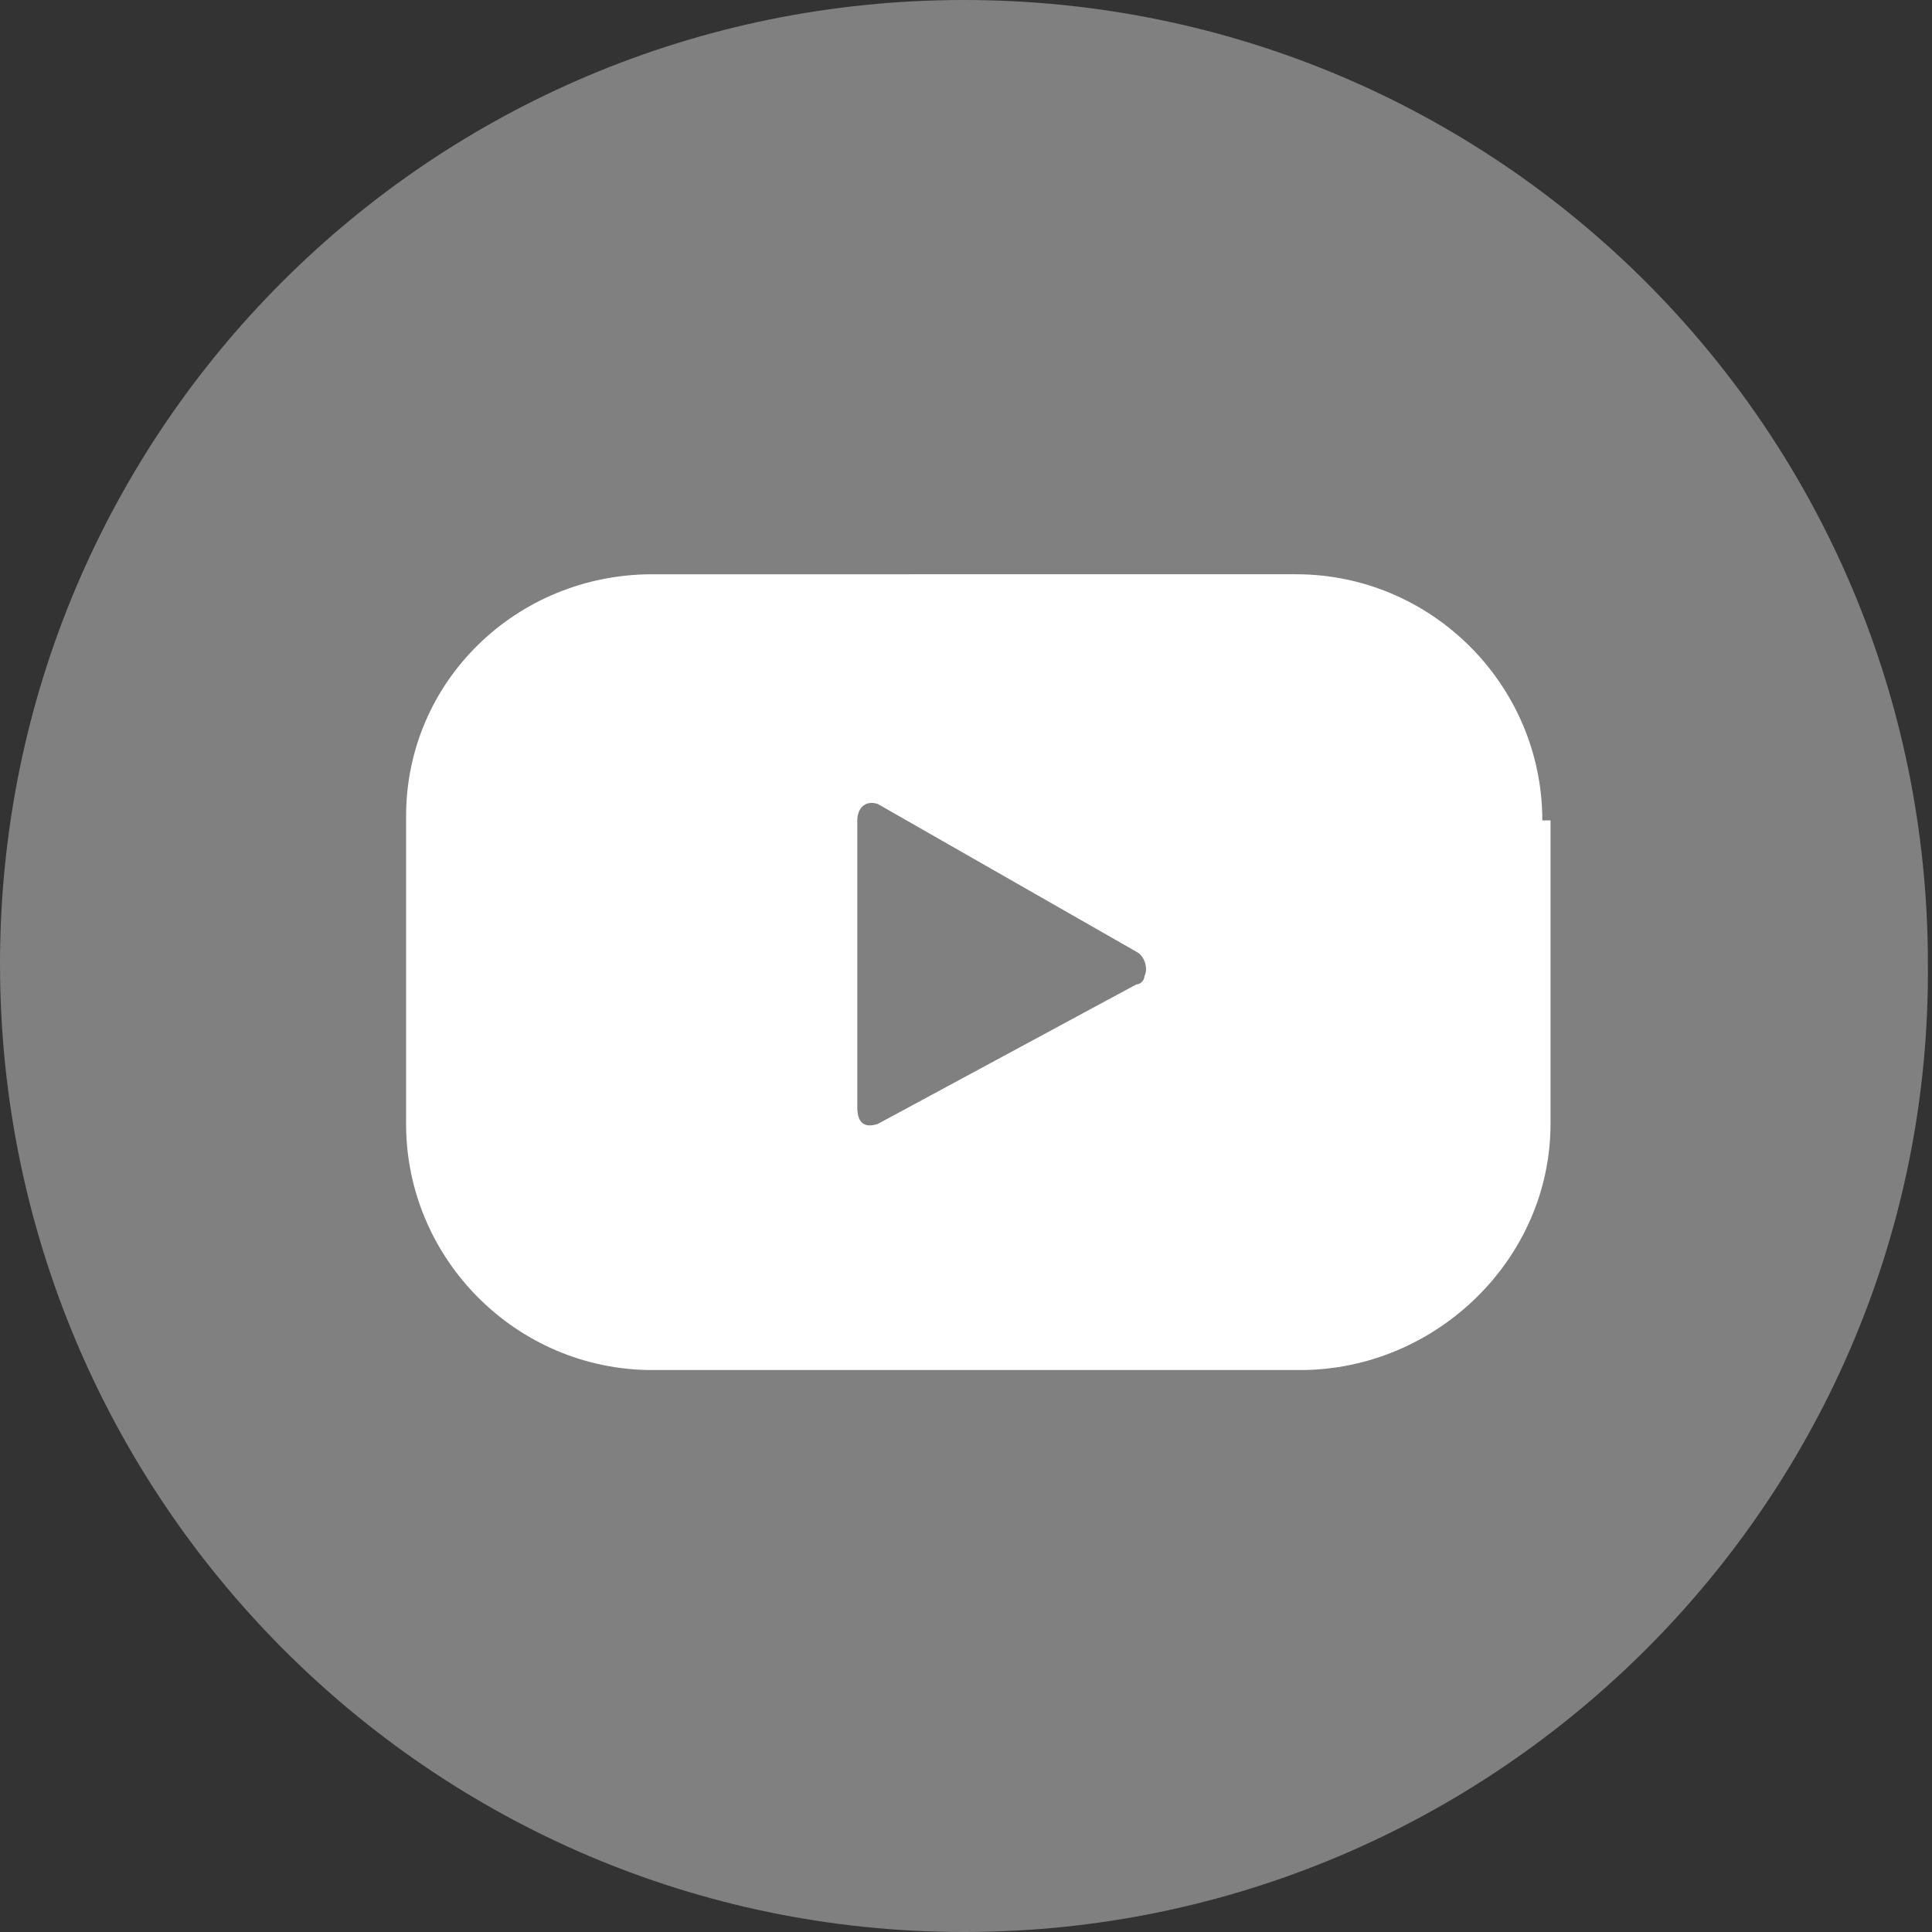 <?xml version="1.0" encoding="utf-8"?>
<!-- Generator: Adobe Illustrator 26.2.1, SVG Export Plug-In . SVG Version: 6.00 Build 0)  -->
<svg version="1.1" id="Capa_1" xmlns="http://www.w3.org/2000/svg" xmlns:xlink="http://www.w3.org/1999/xlink" x="0px" y="0px"
	 viewBox="0 0 47.1 47.1" style="enable-background:new 0 0 47.1 47.1;" xml:space="preserve">
<rect x="0" y="0" width="47.1" height="47.1" fill="#333333" stroke="none"/>
<style type="text/css">
	.st0{fill:#808080;}
	.st1{fill:#FFFFFF;}
</style>
<g id="Capa_2_00000084493515676545234600000018409920515366162831_">
	<g id="Capa_1-2">
		<path class="st0" d="M23.5,47.1C10.5,47.1,0,36.5,0,23.5S10.5,0,23.5,0s23.5,10.5,23.5,23.5c0,0,0,0,0,0
			C47.1,36.5,36.5,47.1,23.5,47.1"/>
		<path class="st1" d="M37.6,20c0-3.3-2.7-6-6-6H15.9c-3.3,0-6,2.6-6,5.9c0,0,0,0,0,0.1v7.4c0,3.3,2.7,6,6,6c0,0,0,0,0.1,0h15.7
			c3.3,0,6.1-2.7,6.1-6l0,0V20z M27.7,24l-6.3,3.4c-0.3,0.1-0.5,0-0.5-0.4V20c0-0.3,0.2-0.5,0.5-0.4l6.3,3.6
			c0.2,0.1,0.3,0.4,0.2,0.6C27.9,23.9,27.8,24,27.7,24z"/>
	</g>
</g>
</svg>
